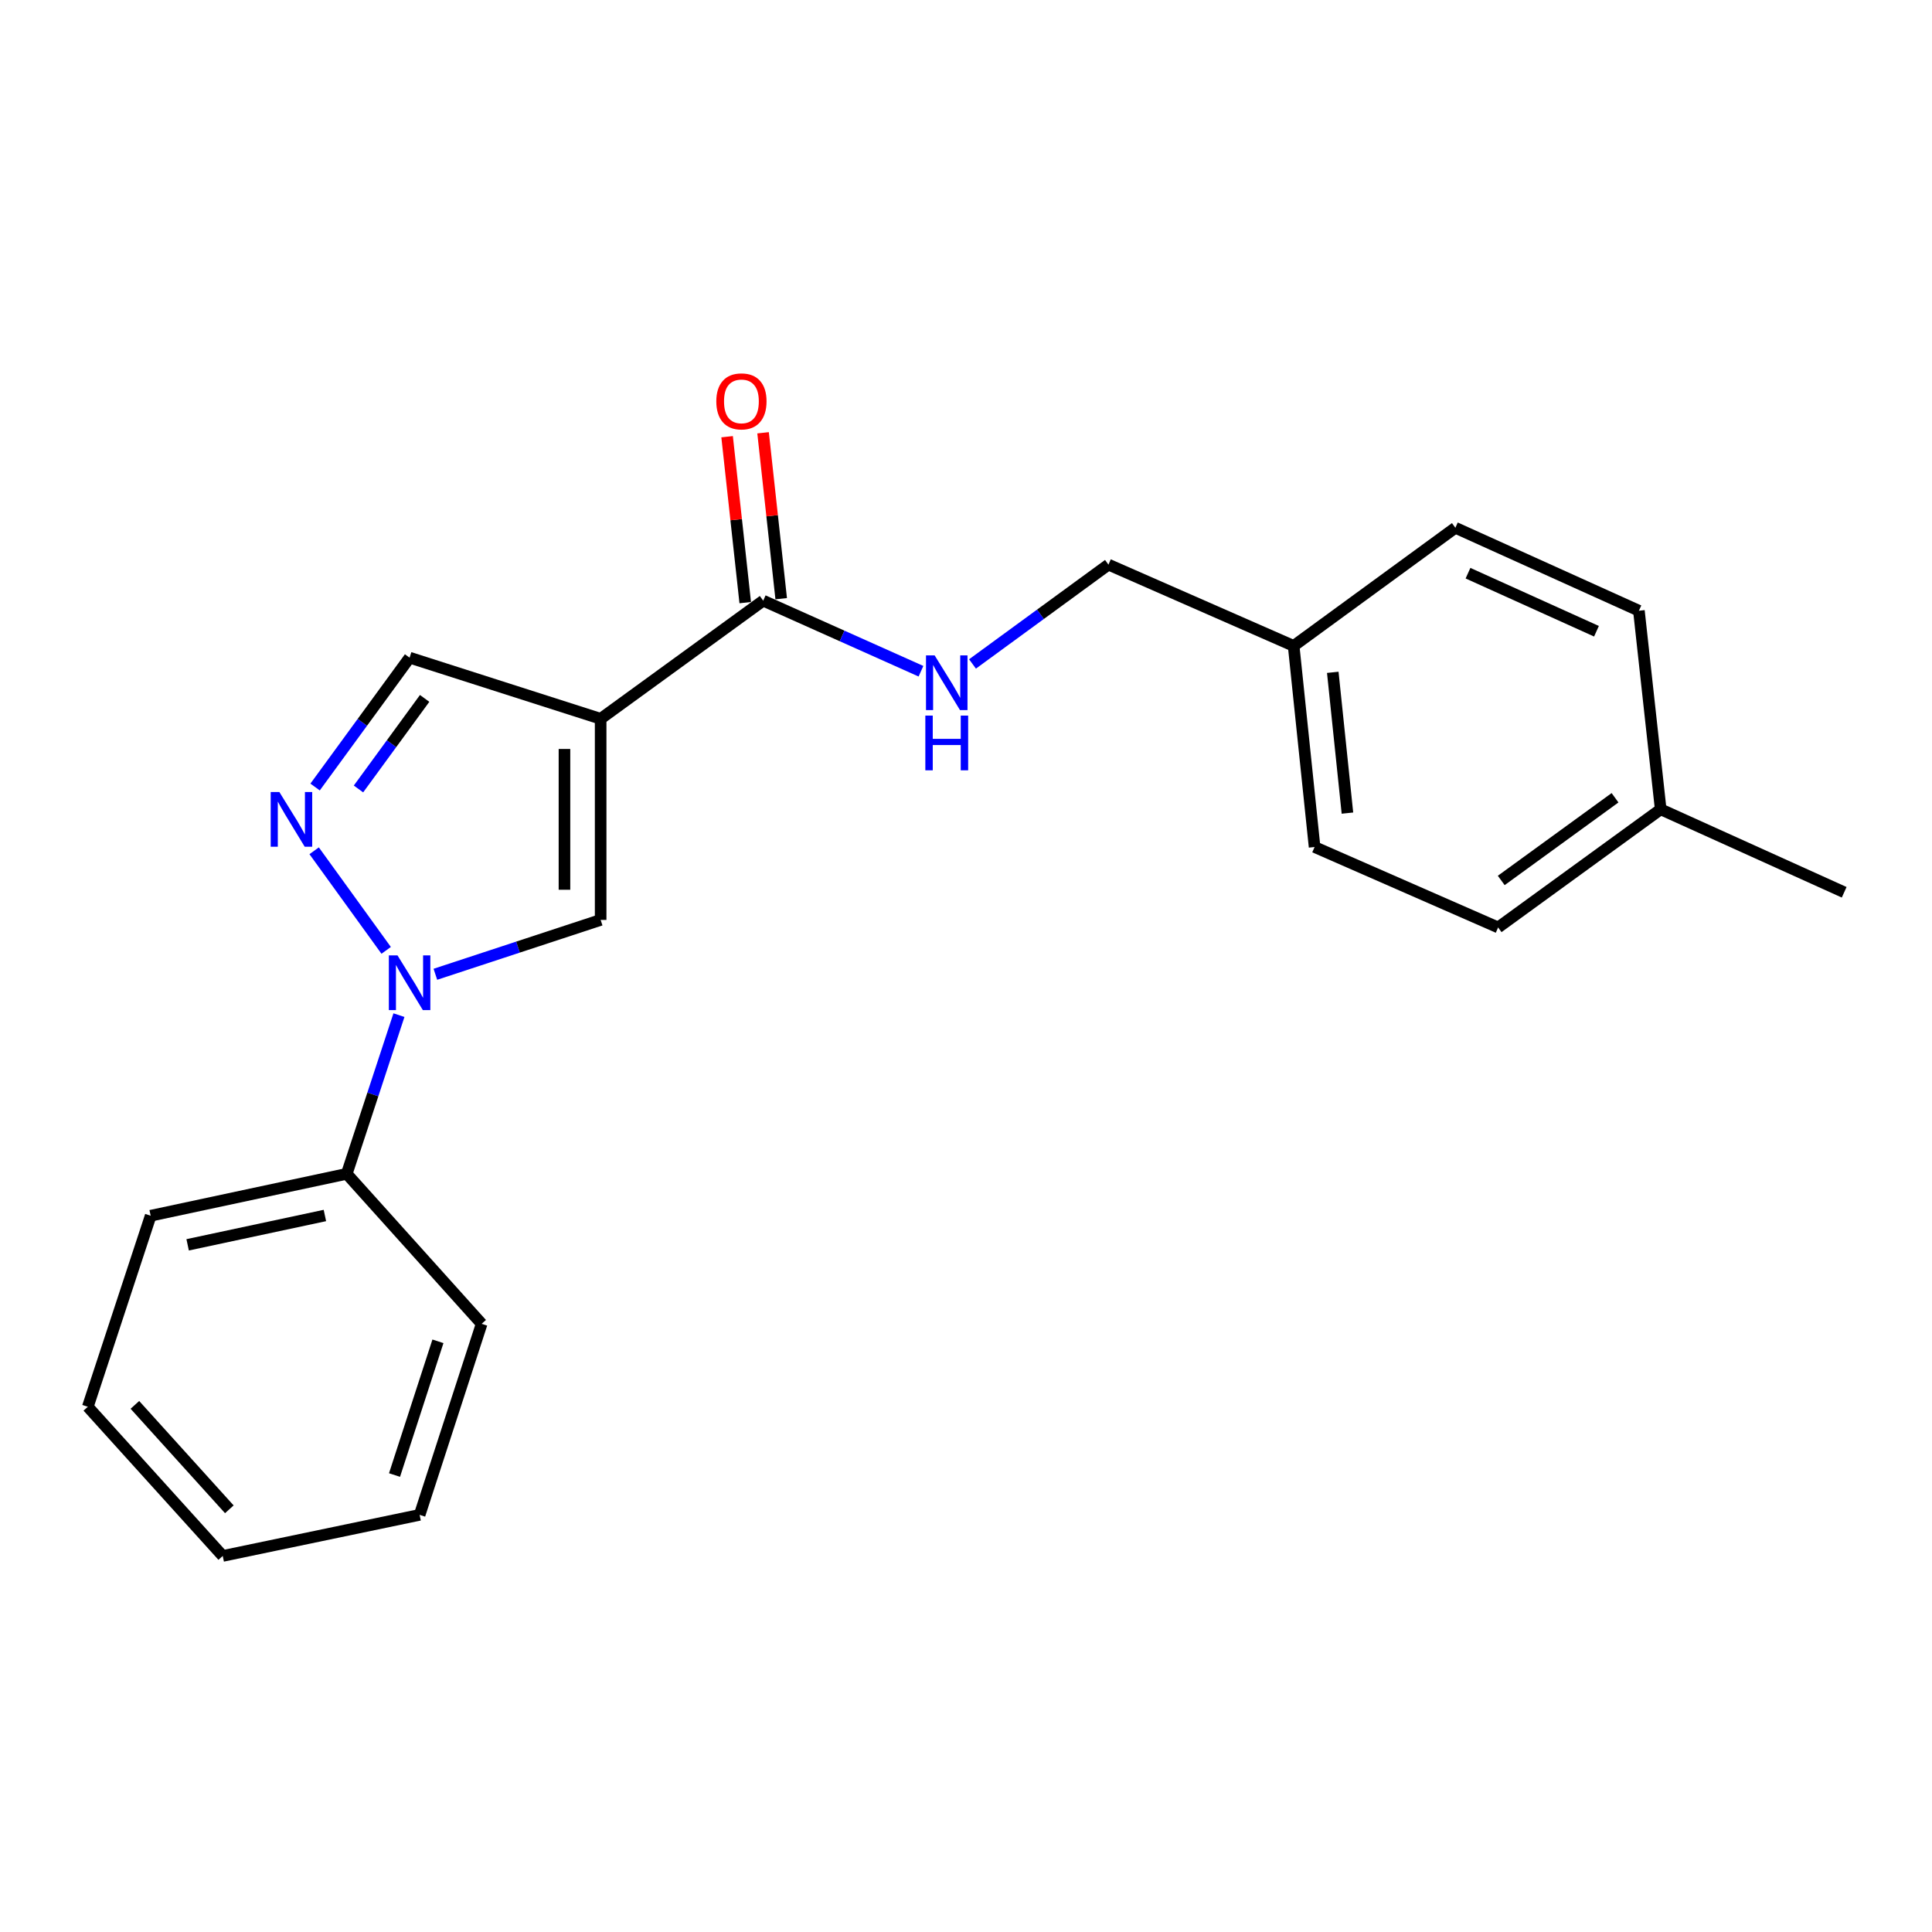 <?xml version='1.0' encoding='iso-8859-1'?>
<svg version='1.1' baseProfile='full'
              xmlns='http://www.w3.org/2000/svg'
                      xmlns:rdkit='http://www.rdkit.org/xml'
                      xmlns:xlink='http://www.w3.org/1999/xlink'
                  xml:space='preserve'
width='1000px' height='1000px' viewBox='0 0 1000 1000'>
<!-- END OF HEADER -->
<rect style='opacity:1.0;fill:#FFFFFF;stroke:none' width='1000' height='1000' x='0' y='0'> </rect>
<path class='bond-2' d='M 310.893,372.052 L 310.893,476.151' style='fill:none;fill-rule:evenodd;stroke:#000000;stroke-width:6px;stroke-linecap:butt;stroke-linejoin:miter;stroke-opacity:1' />
<path class='bond-2' d='M 292.166,387.667 L 292.166,460.536' style='fill:none;fill-rule:evenodd;stroke:#000000;stroke-width:6px;stroke-linecap:butt;stroke-linejoin:miter;stroke-opacity:1' />
<path class='bond-3' d='M 310.893,372.052 L 395.038,310.9' style='fill:none;fill-rule:evenodd;stroke:#000000;stroke-width:6px;stroke-linecap:butt;stroke-linejoin:miter;stroke-opacity:1' />
<path class='bond-4' d='M 310.893,372.052 L 212.006,340.405' style='fill:none;fill-rule:evenodd;stroke:#000000;stroke-width:6px;stroke-linecap:butt;stroke-linejoin:miter;stroke-opacity:1' />
<path class='bond-0' d='M 225.349,504.285 L 268.121,490.218' style='fill:none;fill-rule:evenodd;stroke:#0000FF;stroke-width:6px;stroke-linecap:butt;stroke-linejoin:miter;stroke-opacity:1' />
<path class='bond-0' d='M 268.121,490.218 L 310.893,476.151' style='fill:none;fill-rule:evenodd;stroke:#000000;stroke-width:6px;stroke-linecap:butt;stroke-linejoin:miter;stroke-opacity:1' />
<path class='bond-6' d='M 206.492,525.436 L 192.983,566.503' style='fill:none;fill-rule:evenodd;stroke:#0000FF;stroke-width:6px;stroke-linecap:butt;stroke-linejoin:miter;stroke-opacity:1' />
<path class='bond-6' d='M 192.983,566.503 L 179.474,607.57' style='fill:none;fill-rule:evenodd;stroke:#000000;stroke-width:6px;stroke-linecap:butt;stroke-linejoin:miter;stroke-opacity:1' />
<path class='bond-21' d='M 199.88,491.904 L 162.607,440.364' style='fill:none;fill-rule:evenodd;stroke:#0000FF;stroke-width:6px;stroke-linecap:butt;stroke-linejoin:miter;stroke-opacity:1' />
<path class='bond-1' d='M 163.092,407.361 L 187.549,373.883' style='fill:none;fill-rule:evenodd;stroke:#0000FF;stroke-width:6px;stroke-linecap:butt;stroke-linejoin:miter;stroke-opacity:1' />
<path class='bond-1' d='M 187.549,373.883 L 212.006,340.405' style='fill:none;fill-rule:evenodd;stroke:#000000;stroke-width:6px;stroke-linecap:butt;stroke-linejoin:miter;stroke-opacity:1' />
<path class='bond-1' d='M 185.55,408.364 L 202.67,384.929' style='fill:none;fill-rule:evenodd;stroke:#0000FF;stroke-width:6px;stroke-linecap:butt;stroke-linejoin:miter;stroke-opacity:1' />
<path class='bond-1' d='M 202.67,384.929 L 219.79,361.495' style='fill:none;fill-rule:evenodd;stroke:#000000;stroke-width:6px;stroke-linecap:butt;stroke-linejoin:miter;stroke-opacity:1' />
<path class='bond-5' d='M 395.038,310.9 L 435.865,329.165' style='fill:none;fill-rule:evenodd;stroke:#000000;stroke-width:6px;stroke-linecap:butt;stroke-linejoin:miter;stroke-opacity:1' />
<path class='bond-5' d='M 435.865,329.165 L 476.692,347.43' style='fill:none;fill-rule:evenodd;stroke:#0000FF;stroke-width:6px;stroke-linecap:butt;stroke-linejoin:miter;stroke-opacity:1' />
<path class='bond-7' d='M 404.346,309.883 L 399.655,266.943' style='fill:none;fill-rule:evenodd;stroke:#000000;stroke-width:6px;stroke-linecap:butt;stroke-linejoin:miter;stroke-opacity:1' />
<path class='bond-7' d='M 399.655,266.943 L 394.964,224.004' style='fill:none;fill-rule:evenodd;stroke:#FF0000;stroke-width:6px;stroke-linecap:butt;stroke-linejoin:miter;stroke-opacity:1' />
<path class='bond-7' d='M 385.73,311.917 L 381.039,268.977' style='fill:none;fill-rule:evenodd;stroke:#000000;stroke-width:6px;stroke-linecap:butt;stroke-linejoin:miter;stroke-opacity:1' />
<path class='bond-7' d='M 381.039,268.977 L 376.348,226.038' style='fill:none;fill-rule:evenodd;stroke:#FF0000;stroke-width:6px;stroke-linecap:butt;stroke-linejoin:miter;stroke-opacity:1' />
<path class='bond-8' d='M 503.365,343.658 L 538.548,317.952' style='fill:none;fill-rule:evenodd;stroke:#0000FF;stroke-width:6px;stroke-linecap:butt;stroke-linejoin:miter;stroke-opacity:1' />
<path class='bond-8' d='M 538.548,317.952 L 573.731,292.246' style='fill:none;fill-rule:evenodd;stroke:#000000;stroke-width:6px;stroke-linecap:butt;stroke-linejoin:miter;stroke-opacity:1' />
<path class='bond-15' d='M 179.474,607.57 L 77.987,629.262' style='fill:none;fill-rule:evenodd;stroke:#000000;stroke-width:6px;stroke-linecap:butt;stroke-linejoin:miter;stroke-opacity:1' />
<path class='bond-15' d='M 168.165,629.137 L 97.124,644.321' style='fill:none;fill-rule:evenodd;stroke:#000000;stroke-width:6px;stroke-linecap:butt;stroke-linejoin:miter;stroke-opacity:1' />
<path class='bond-16' d='M 179.474,607.57 L 249.303,685.212' style='fill:none;fill-rule:evenodd;stroke:#000000;stroke-width:6px;stroke-linecap:butt;stroke-linejoin:miter;stroke-opacity:1' />
<path class='bond-9' d='M 573.731,292.246 L 669.59,334.318' style='fill:none;fill-rule:evenodd;stroke:#000000;stroke-width:6px;stroke-linecap:butt;stroke-linejoin:miter;stroke-opacity:1' />
<path class='bond-11' d='M 669.59,334.318 L 753.297,273.176' style='fill:none;fill-rule:evenodd;stroke:#000000;stroke-width:6px;stroke-linecap:butt;stroke-linejoin:miter;stroke-opacity:1' />
<path class='bond-12' d='M 669.59,334.318 L 680.43,438.417' style='fill:none;fill-rule:evenodd;stroke:#000000;stroke-width:6px;stroke-linecap:butt;stroke-linejoin:miter;stroke-opacity:1' />
<path class='bond-12' d='M 689.842,347.994 L 697.43,420.863' style='fill:none;fill-rule:evenodd;stroke:#000000;stroke-width:6px;stroke-linecap:butt;stroke-linejoin:miter;stroke-opacity:1' />
<path class='bond-10' d='M 859.571,418.9 L 775.426,480.042' style='fill:none;fill-rule:evenodd;stroke:#000000;stroke-width:6px;stroke-linecap:butt;stroke-linejoin:miter;stroke-opacity:1' />
<path class='bond-10' d='M 835.941,412.922 L 777.04,455.721' style='fill:none;fill-rule:evenodd;stroke:#000000;stroke-width:6px;stroke-linecap:butt;stroke-linejoin:miter;stroke-opacity:1' />
<path class='bond-17' d='M 859.571,418.9 L 954.545,461.846' style='fill:none;fill-rule:evenodd;stroke:#000000;stroke-width:6px;stroke-linecap:butt;stroke-linejoin:miter;stroke-opacity:1' />
<path class='bond-22' d='M 859.571,418.9 L 848.293,316.112' style='fill:none;fill-rule:evenodd;stroke:#000000;stroke-width:6px;stroke-linecap:butt;stroke-linejoin:miter;stroke-opacity:1' />
<path class='bond-13' d='M 753.297,273.176 L 848.293,316.112' style='fill:none;fill-rule:evenodd;stroke:#000000;stroke-width:6px;stroke-linecap:butt;stroke-linejoin:miter;stroke-opacity:1' />
<path class='bond-13' d='M 759.834,296.681 L 826.331,326.736' style='fill:none;fill-rule:evenodd;stroke:#000000;stroke-width:6px;stroke-linecap:butt;stroke-linejoin:miter;stroke-opacity:1' />
<path class='bond-14' d='M 680.43,438.417 L 775.426,480.042' style='fill:none;fill-rule:evenodd;stroke:#000000;stroke-width:6px;stroke-linecap:butt;stroke-linejoin:miter;stroke-opacity:1' />
<path class='bond-18' d='M 77.987,629.262 L 45.455,728.138' style='fill:none;fill-rule:evenodd;stroke:#000000;stroke-width:6px;stroke-linecap:butt;stroke-linejoin:miter;stroke-opacity:1' />
<path class='bond-19' d='M 249.303,685.212 L 217.198,784.089' style='fill:none;fill-rule:evenodd;stroke:#000000;stroke-width:6px;stroke-linecap:butt;stroke-linejoin:miter;stroke-opacity:1' />
<path class='bond-19' d='M 226.676,694.26 L 204.203,763.474' style='fill:none;fill-rule:evenodd;stroke:#000000;stroke-width:6px;stroke-linecap:butt;stroke-linejoin:miter;stroke-opacity:1' />
<path class='bond-23' d='M 45.455,728.138 L 115.284,805.354' style='fill:none;fill-rule:evenodd;stroke:#000000;stroke-width:6px;stroke-linecap:butt;stroke-linejoin:miter;stroke-opacity:1' />
<path class='bond-23' d='M 69.818,727.16 L 118.699,781.211' style='fill:none;fill-rule:evenodd;stroke:#000000;stroke-width:6px;stroke-linecap:butt;stroke-linejoin:miter;stroke-opacity:1' />
<path class='bond-20' d='M 217.198,784.089 L 115.284,805.354' style='fill:none;fill-rule:evenodd;stroke:#000000;stroke-width:6px;stroke-linecap:butt;stroke-linejoin:miter;stroke-opacity:1' />
<path  class='atom-1' d='M 205.746 494.513
L 215.026 509.513
Q 215.946 510.993, 217.426 513.673
Q 218.906 516.353, 218.986 516.513
L 218.986 494.513
L 222.746 494.513
L 222.746 522.833
L 218.866 522.833
L 208.906 506.433
Q 207.746 504.513, 206.506 502.313
Q 205.306 500.113, 204.946 499.433
L 204.946 522.833
L 201.266 522.833
L 201.266 494.513
L 205.746 494.513
' fill='#0000FF'/>
<path  class='atom-2' d='M 144.594 409.952
L 153.874 424.952
Q 154.794 426.432, 156.274 429.112
Q 157.754 431.792, 157.834 431.952
L 157.834 409.952
L 161.594 409.952
L 161.594 438.272
L 157.714 438.272
L 147.754 421.872
Q 146.594 419.952, 145.354 417.752
Q 144.154 415.552, 143.794 414.872
L 143.794 438.272
L 140.114 438.272
L 140.114 409.952
L 144.594 409.952
' fill='#0000FF'/>
<path  class='atom-6' d='M 483.773 339.239
L 493.053 354.239
Q 493.973 355.719, 495.453 358.399
Q 496.933 361.079, 497.013 361.239
L 497.013 339.239
L 500.773 339.239
L 500.773 367.559
L 496.893 367.559
L 486.933 351.159
Q 485.773 349.239, 484.533 347.039
Q 483.333 344.839, 482.973 344.159
L 482.973 367.559
L 479.293 367.559
L 479.293 339.239
L 483.773 339.239
' fill='#0000FF'/>
<path  class='atom-6' d='M 478.953 370.391
L 482.793 370.391
L 482.793 382.431
L 497.273 382.431
L 497.273 370.391
L 501.113 370.391
L 501.113 398.711
L 497.273 398.711
L 497.273 385.631
L 482.793 385.631
L 482.793 398.711
L 478.953 398.711
L 478.953 370.391
' fill='#0000FF'/>
<path  class='atom-8' d='M 370.76 207.745
Q 370.76 200.945, 374.12 197.145
Q 377.48 193.345, 383.76 193.345
Q 390.04 193.345, 393.4 197.145
Q 396.76 200.945, 396.76 207.745
Q 396.76 214.625, 393.36 218.545
Q 389.96 222.425, 383.76 222.425
Q 377.52 222.425, 374.12 218.545
Q 370.76 214.665, 370.76 207.745
M 383.76 219.225
Q 388.08 219.225, 390.4 216.345
Q 392.76 213.425, 392.76 207.745
Q 392.76 202.185, 390.4 199.385
Q 388.08 196.545, 383.76 196.545
Q 379.44 196.545, 377.08 199.345
Q 374.76 202.145, 374.76 207.745
Q 374.76 213.465, 377.08 216.345
Q 379.44 219.225, 383.76 219.225
' fill='#FF0000'/>
</svg>
